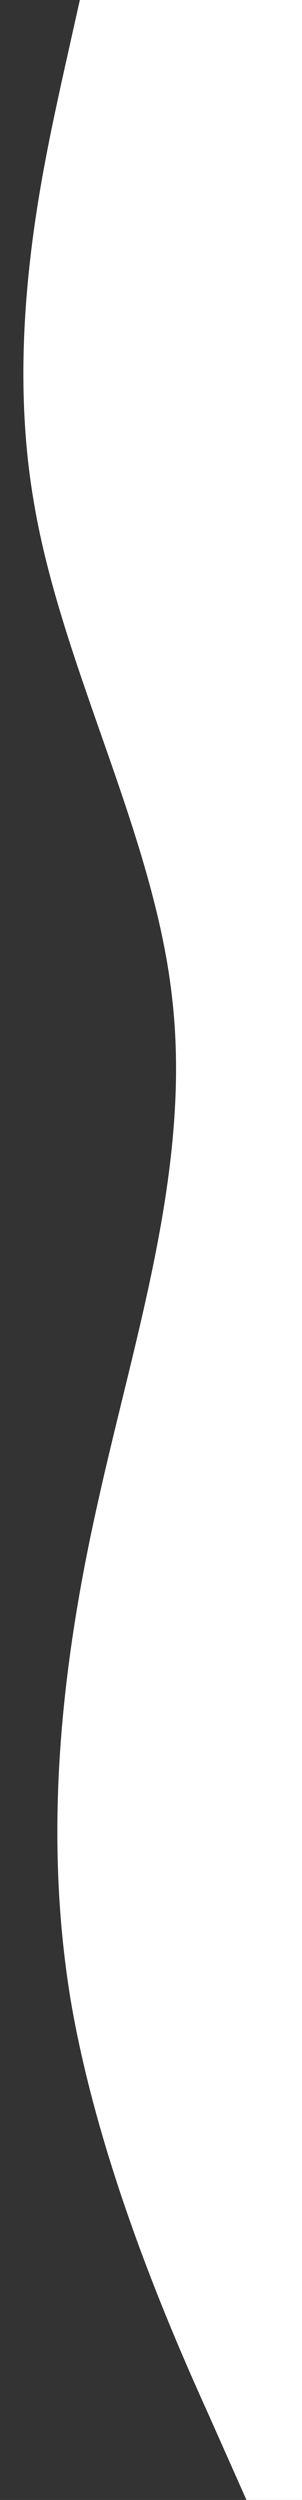 <svg version="1.2" xmlns="http://www.w3.org/2000/svg" viewBox="0 0 174 1440" width="174" height="1440"><rect x="0" y="0" width="174" height="1440" fill="#333333" stroke="none"/><style>.a{fill:#fff}</style><path class="a" d="m46 0l-10.7 48c-10.3 48-32.3 144-16 240 15.7 96 69.7 192 80 288 10.7 96-21.3 192-42.6 288-21.7 96-31.7 192-16 288 16.3 96 58.3 192 80 240l21.3 48h32v-48c0-48 0-144 0-240q0-144 0-288 0-144 0-288 0-144 0-288c0-96 0-192 0-240v-48z"/></svg>